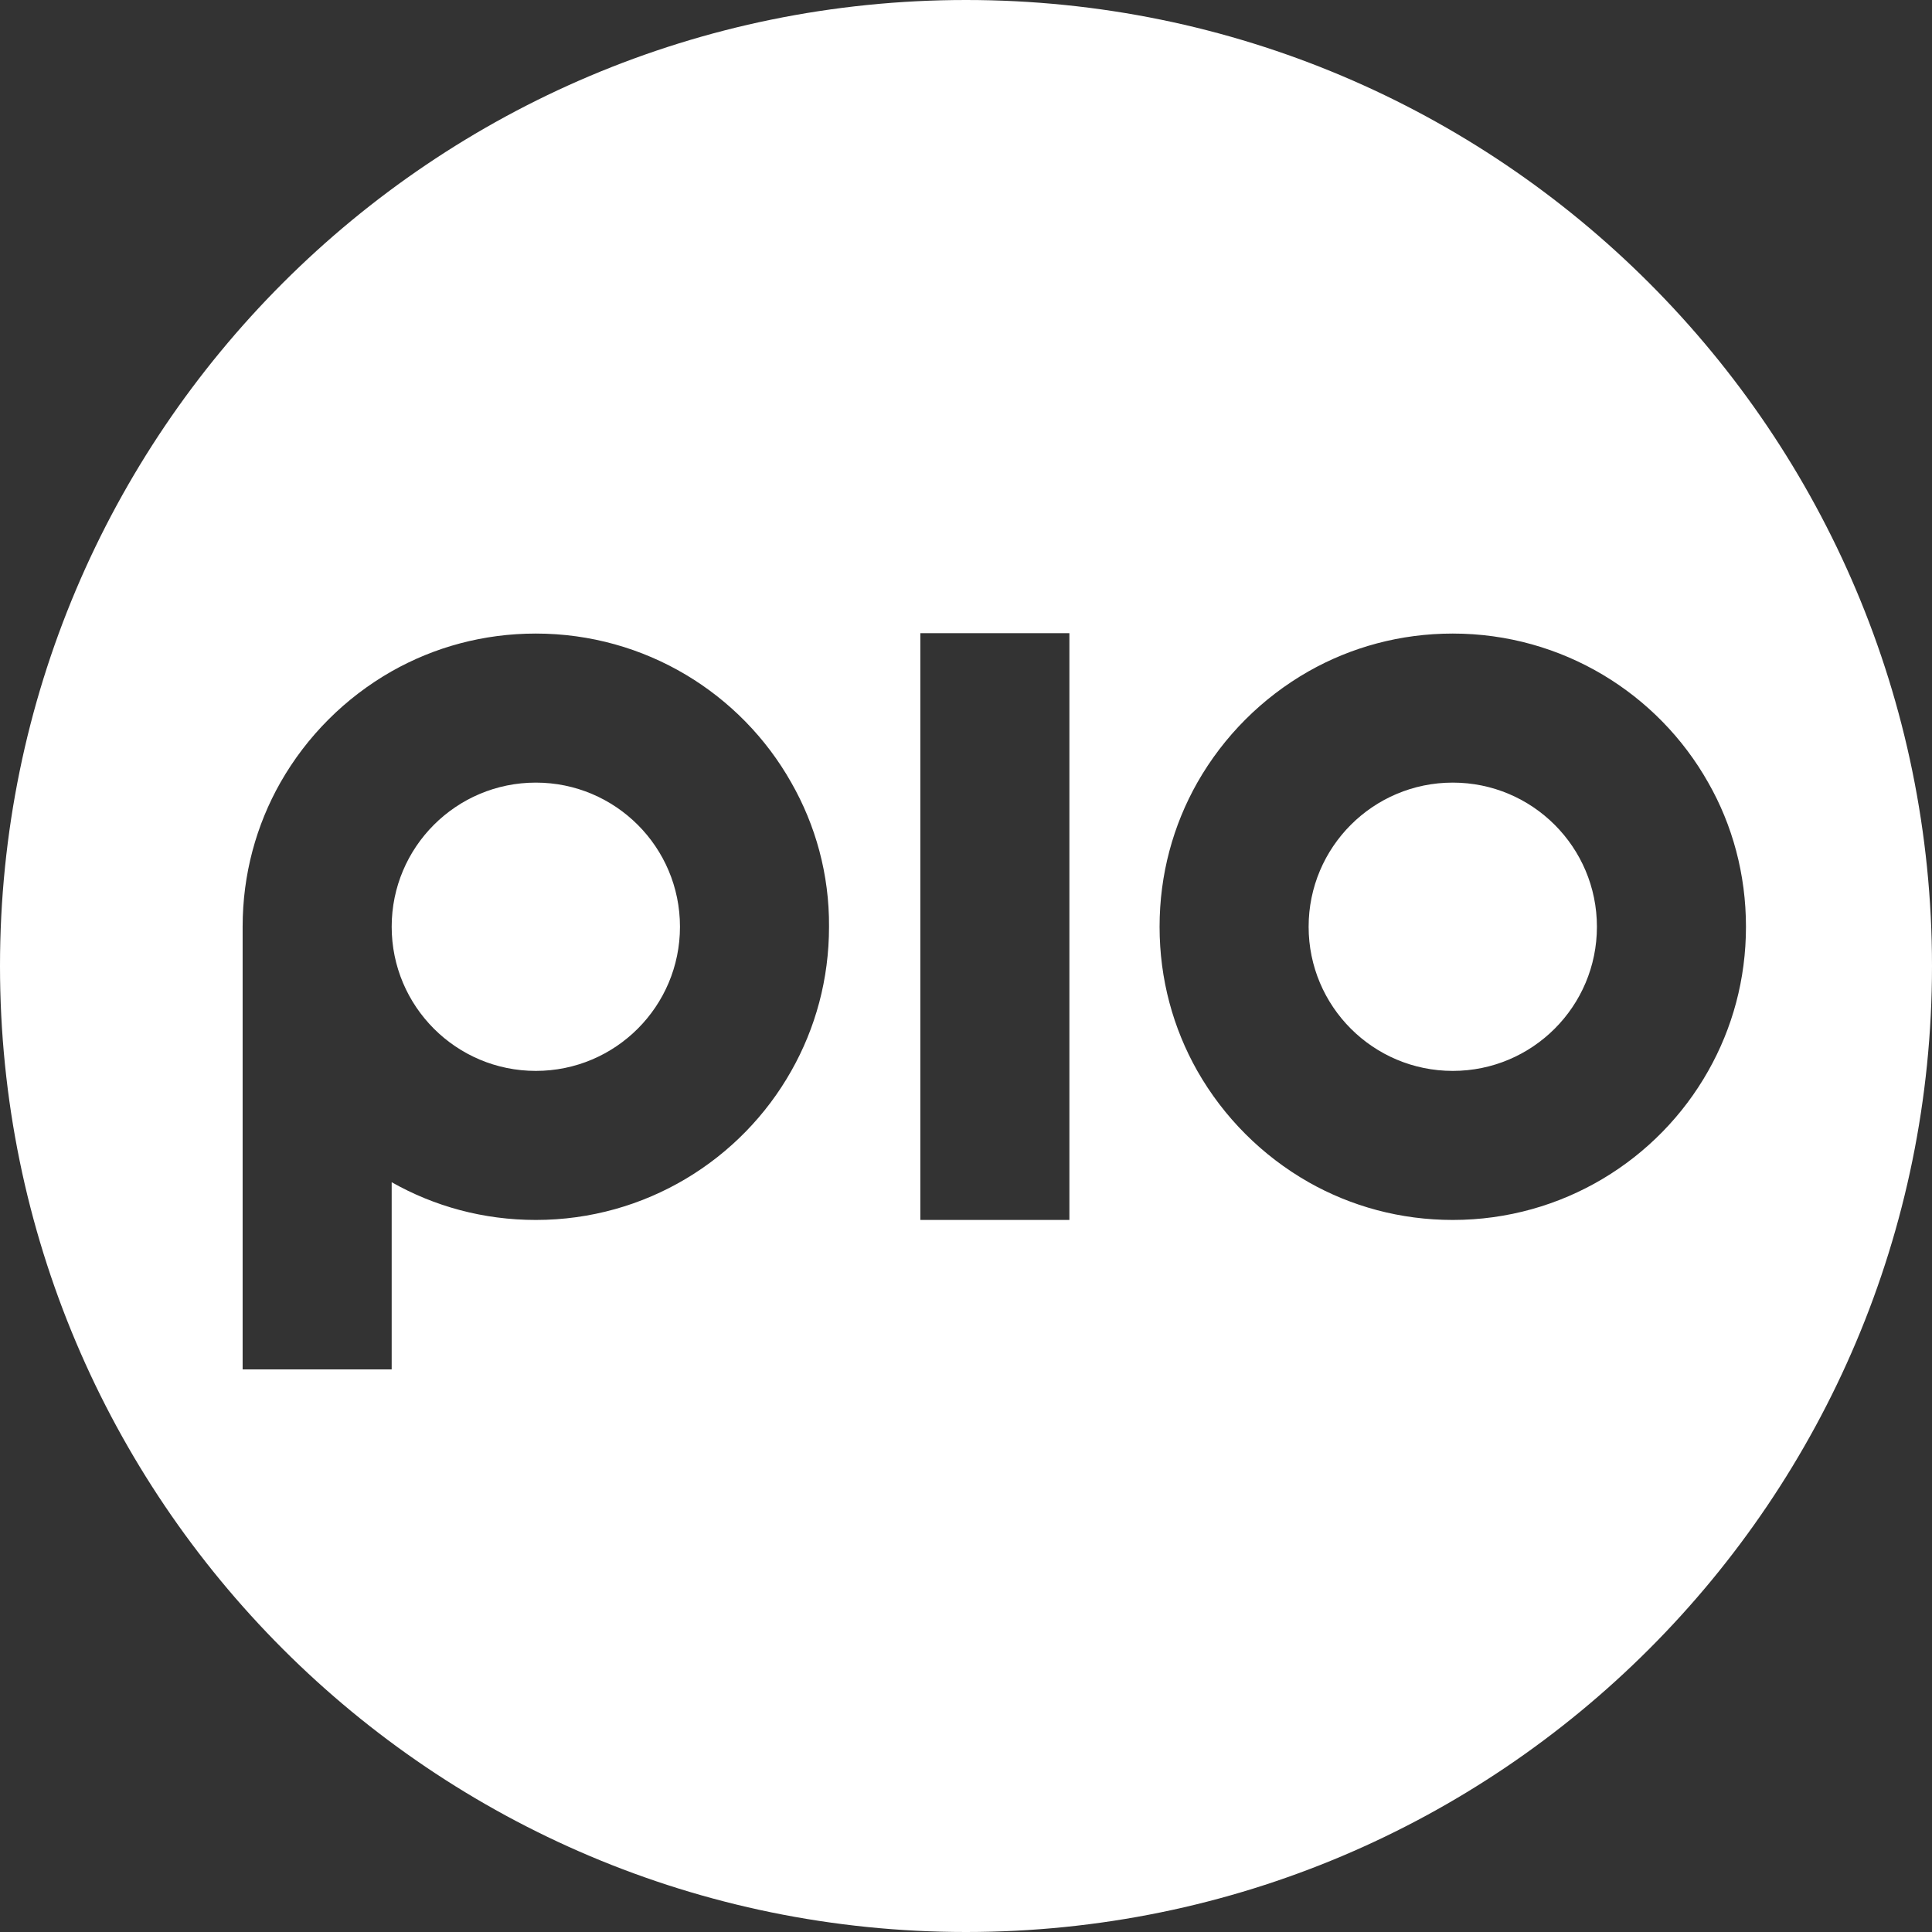 <?xml version="1.0" encoding="UTF-8"?>
<svg width="512px" height="512px" viewBox="0 0 512 512" version="1.1" xmlns="http://www.w3.org/2000/svg" xmlns:xlink="http://www.w3.org/1999/xlink">
    <rect x="0" y="0" width="512" height="512" fill="#333333" stroke="none"/>
    <!-- Generator: Sketch 55.2 (78181) - https://sketchapp.com -->
    <title>FAVICON</title>
    <desc>Created with Sketch.</desc>
    <g id="Page-1" stroke="none" stroke-width="1" fill="none" fill-rule="evenodd">
        <g id="FAVICON" fill="#FFFFFF" fill-rule="nonzero">
            <path d="M256,512 C114.6,512 0,397.4 0,256 C0,114.6 114.6,0 256,0 C397.4,0 512,114.6 512,256 C512,397.4 397.4,512 256,512 Z M243.9,167.8 L243.9,323.3 L283.4,323.3 L283.4,167.8 L243.9,167.8 Z M452.7,207.4 C439.4,183.8 414,167.9 385,167.9 C371.1,167.9 358.1,171.5 346.8,177.9 C334.5,184.9 324.3,195.1 317.3,207.4 C310.9,218.7 307.3,231.7 307.3,245.6 C307.3,259.5 310.9,272.5 317.3,283.8 C324.3,296.1 334.5,306.3 346.8,313.3 C358.1,319.7 371.1,323.3 385,323.3 C414,323.3 439.4,307.4 452.7,283.8 C459.1,272.5 462.7,259.5 462.7,245.6 C462.7,231.7 459.1,218.6 452.7,207.4 Z M385,283.8 C363.9,283.8 346.8,266.7 346.8,245.6 C346.8,224.5 363.9,207.4 385,207.4 C406.1,207.4 423.2,224.5 423.2,245.6 C423.2,266.7 406.1,283.8 385,283.8 Z M209.7,207.4 C196.4,183.8 171,167.9 142,167.9 C128.1,167.9 115.1,171.5 103.8,177.9 C91.5,184.9 81.3,195.1 74.3,207.4 C67.9,218.7 64.3,231.7 64.3,245.6 L64.3,362.9 L103.8,362.9 L103.8,313.3 C115.1,319.7 128.1,323.3 142,323.3 C171,323.3 196.4,307.4 209.7,283.8 C216.1,272.5 219.7,259.5 219.7,245.6 C219.8,231.7 216.1,218.6 209.7,207.4 Z M142,283.8 C120.9,283.8 103.8,266.7 103.8,245.6 C103.8,224.5 120.9,207.4 142,207.4 C163.1,207.4 180.2,224.5 180.2,245.6 C180.2,266.7 163.1,283.8 142,283.8 Z" id="Combined-Shape"></path>
        </g>
    </g>
</svg>
